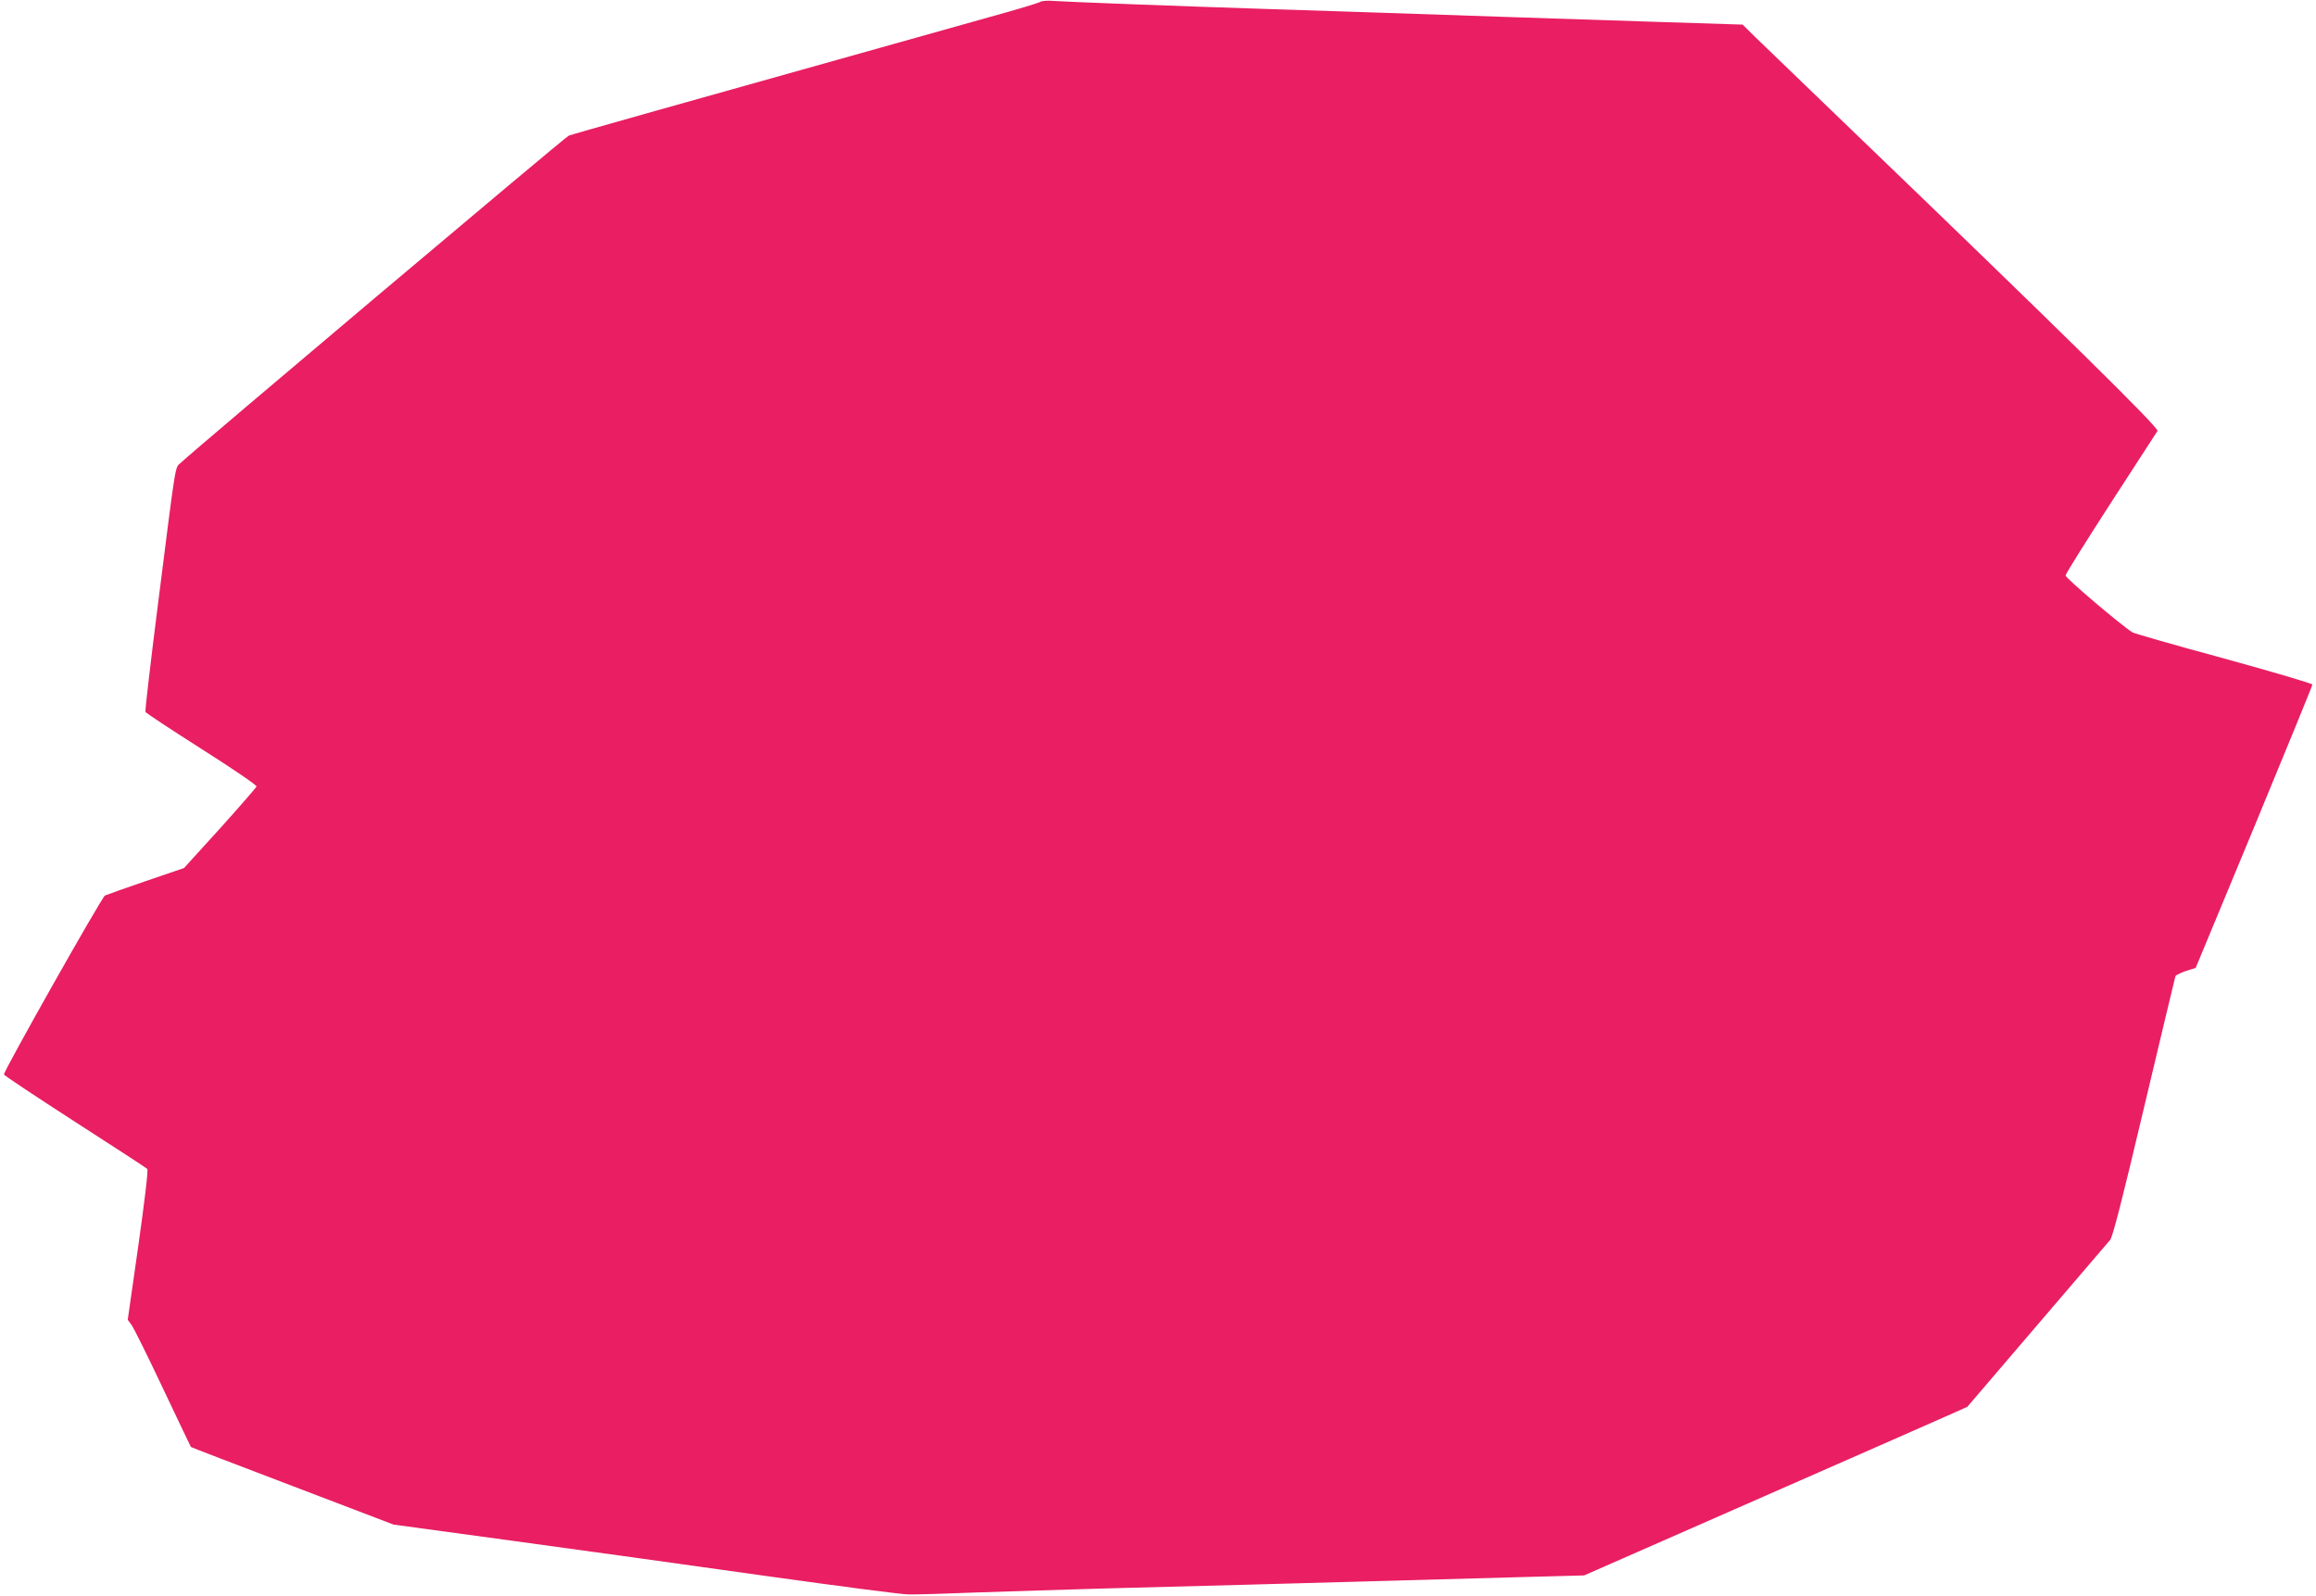 <?xml version="1.0" standalone="no"?>
<!DOCTYPE svg PUBLIC "-//W3C//DTD SVG 20010904//EN"
 "http://www.w3.org/TR/2001/REC-SVG-20010904/DTD/svg10.dtd">
<svg version="1.0" xmlns="http://www.w3.org/2000/svg"
 width="1280pt" height="882pt" viewBox="0 0 1280 882"
 preserveAspectRatio="xMidYMid meet">
<g transform="translate(0,882) scale(0.1,-0.1)"
fill="#e91e63" stroke="none">
<path d="M5750 8810 c-8 -6 -134 -44 -280 -84 -1815 -509 -2308 -648 -2327
-656 -20 -8 -2078 -1744 -2145 -1809 -32 -30 -23 25 -128 -805 -39 -308 -69
-565 -66 -571 2 -6 142 -98 310 -205 169 -107 305 -200 304 -207 -2 -6 -93
-111 -202 -232 l-199 -219 -211 -72 c-116 -40 -218 -76 -226 -80 -18 -10 -563
-975 -558 -989 1 -6 178 -123 393 -262 215 -138 394 -255 399 -260 6 -5 -14
-173 -49 -421 l-59 -413 22 -30 c12 -17 90 -174 173 -350 83 -176 153 -321
154 -323 2 -2 254 -99 562 -216 l558 -213 675 -92 c371 -51 997 -137 1390
-193 393 -55 744 -101 780 -101 36 -1 209 4 385 11 176 6 493 16 705 22 612
16 1098 29 1475 40 193 5 535 15 760 21 l410 11 990 435 c545 239 1021 449
1059 466 l69 31 385 450 c212 248 394 461 404 472 14 16 65 214 188 734 93
392 171 718 173 724 3 6 29 19 58 29 l54 17 323 778 c177 428 322 782 322 788
0 6 -219 70 -487 144 -269 73 -497 138 -508 145 -61 38 -370 300 -369 314 0 9
113 189 250 401 138 212 254 391 258 398 10 16 -518 536 -1724 1696 -234 225
-457 441 -497 479 l-72 71 -533 17 c-500 16 -795 26 -1473 49 -154 5 -431 14
-615 20 -494 16 -1127 40 -1190 45 -30 3 -62 0 -70 -5z"/>
</g>
</svg>
